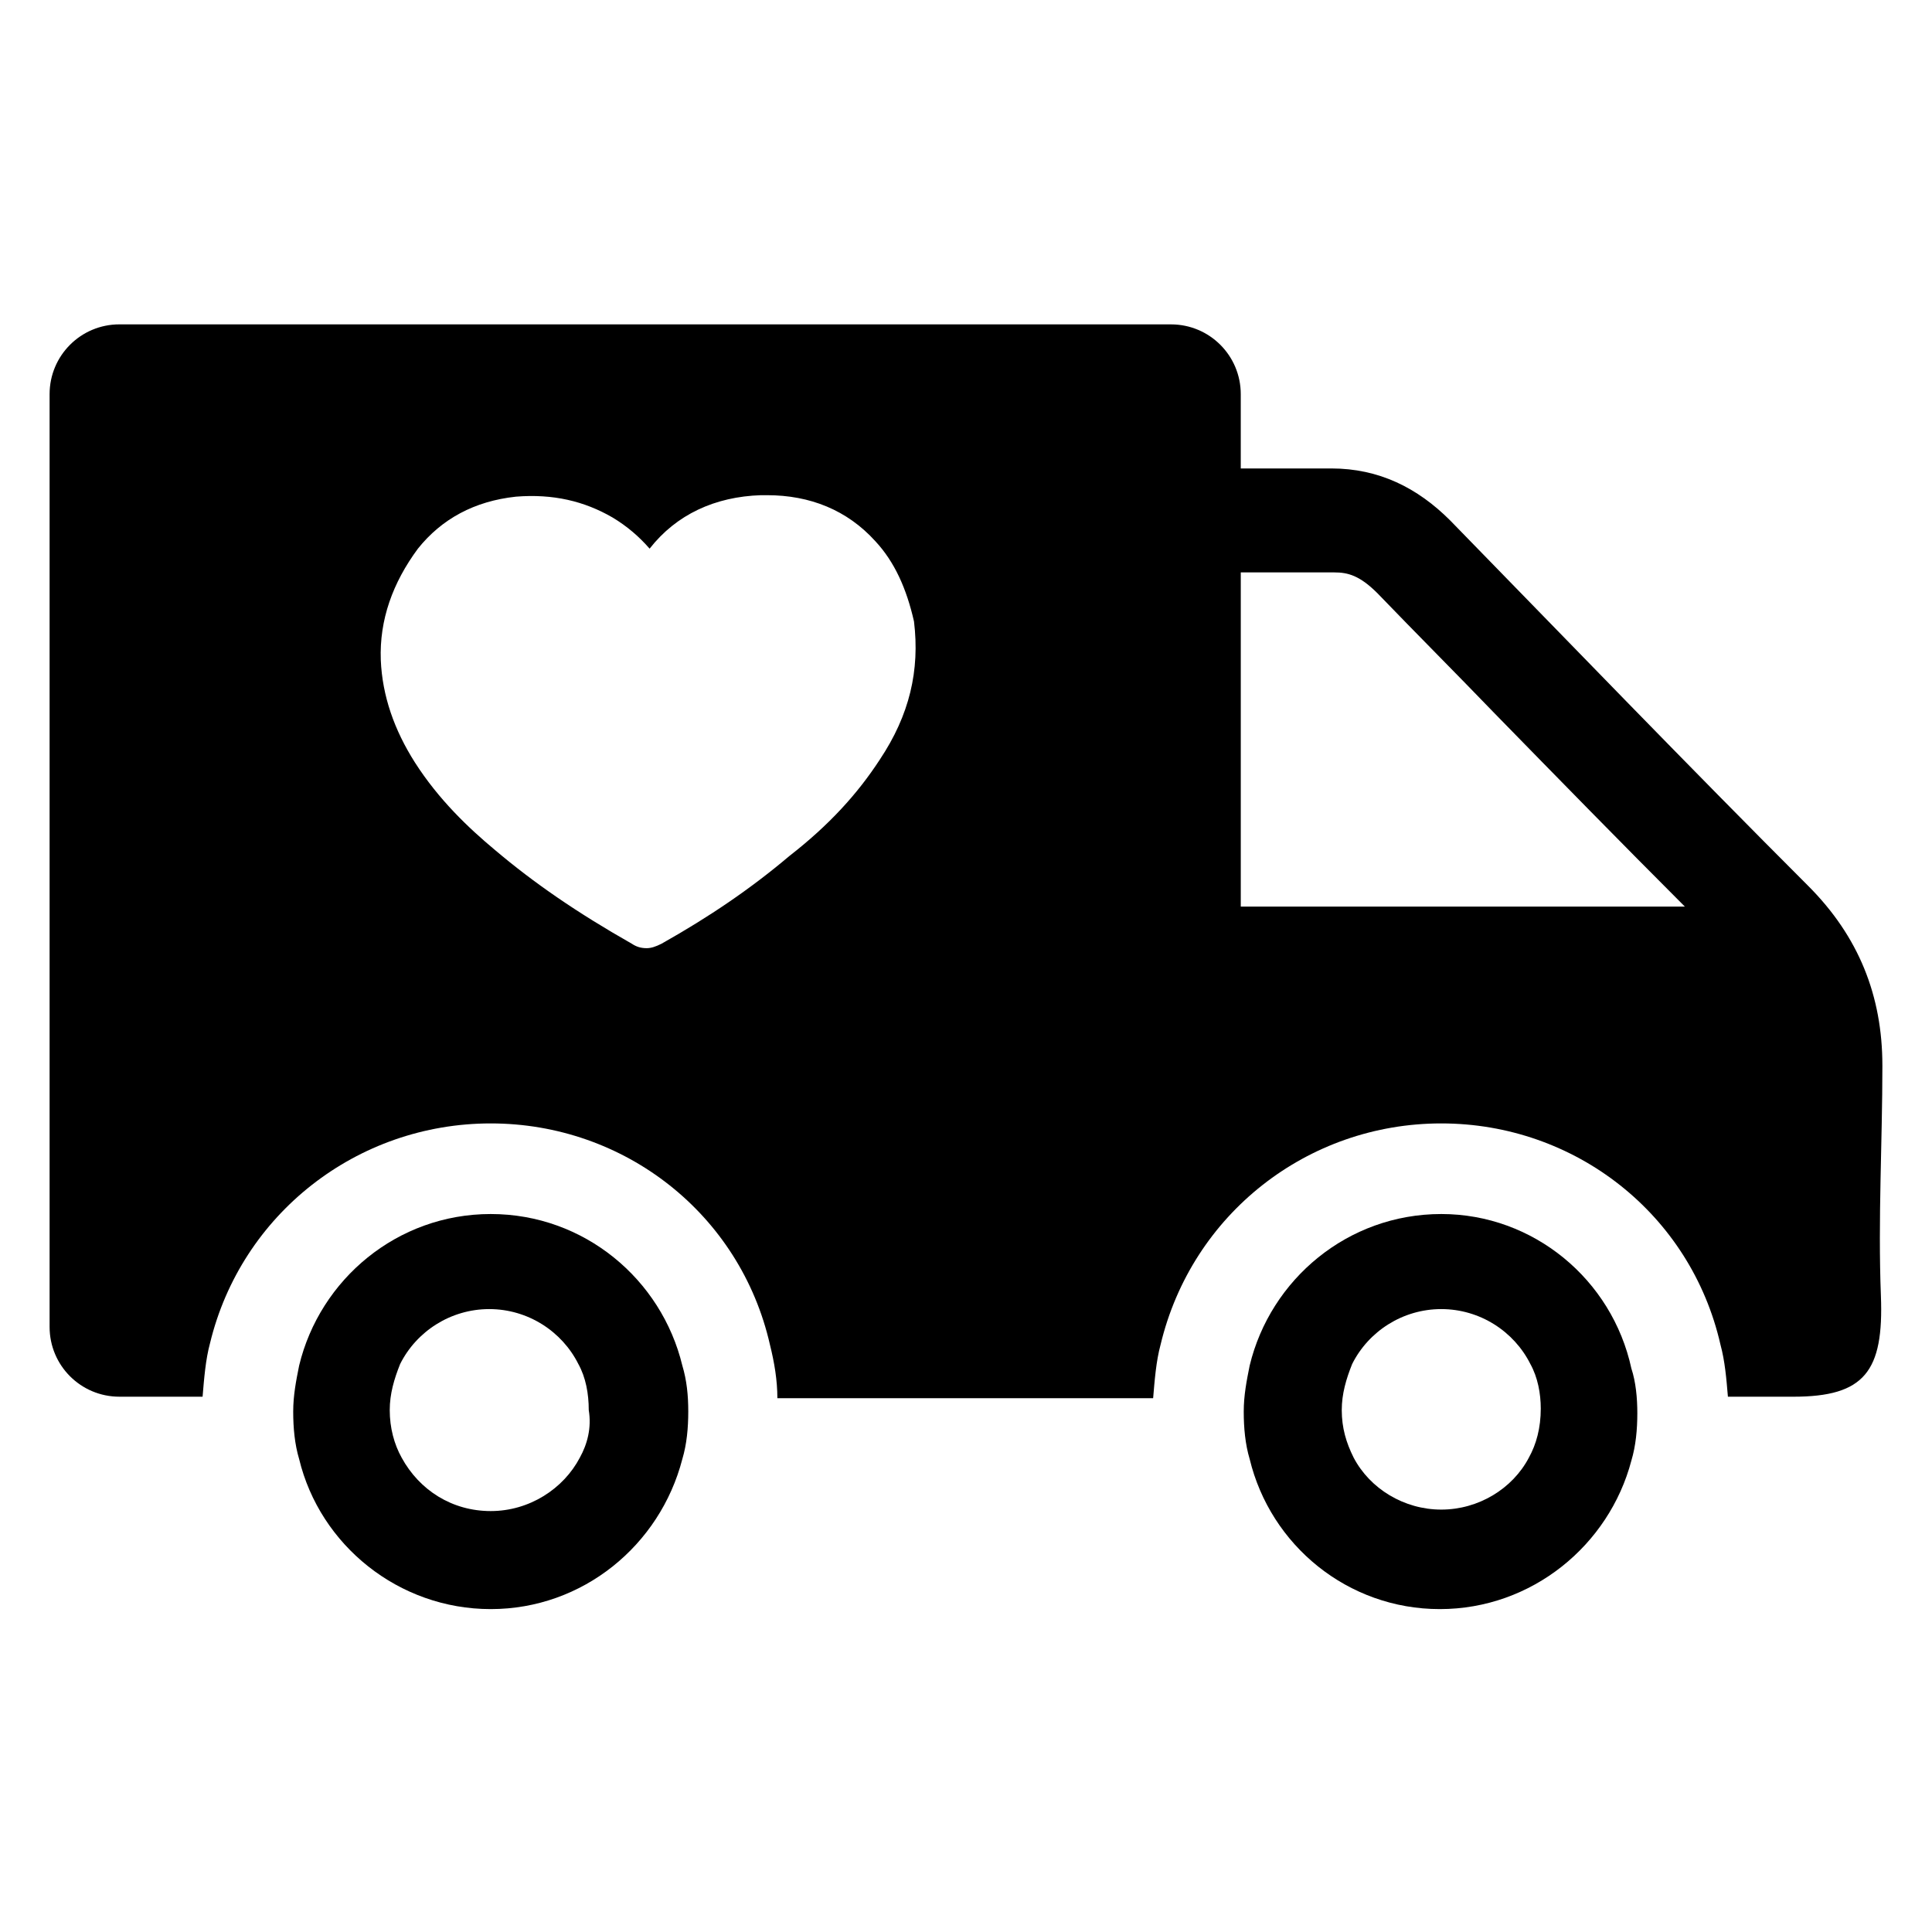 <?xml version="1.0" encoding="UTF-8"?>
<!-- Uploaded to: ICON Repo, www.iconrepo.com, Generator: ICON Repo Mixer Tools -->
<svg fill="#000000" width="800px" height="800px" version="1.1" viewBox="144 144 512 512" xmlns="http://www.w3.org/2000/svg">
 <g>
  <path d="m274.05 465.73c-24.797 0-45.266 17.32-50.773 40.148-0.789 3.938-1.574 7.871-1.574 12.203 0 4.328 0.395 8.66 1.574 12.594 5.512 22.828 26.371 39.754 50.773 39.754s44.871-16.926 50.773-39.754c1.18-3.938 1.574-8.266 1.574-12.594s-0.395-8.266-1.574-12.203c-5.512-22.832-25.977-40.148-50.773-40.148zm23.617 64.551c-4.328 8.266-13.383 14.168-23.617 14.168s-18.895-5.512-23.617-14.168c-1.969-3.543-3.148-7.871-3.148-12.594 0-4.328 1.18-8.266 2.754-12.203 4.328-8.66 13.383-14.562 23.617-14.562s19.285 5.902 23.617 14.562c1.969 3.543 2.754 7.871 2.754 12.203 0.789 4.723-0.395 9.051-2.359 12.594z"/>
  <path d="m525.95 465.73c-24.797 0-45.266 17.32-50.773 40.148-0.789 3.938-1.574 7.871-1.574 12.203 0 4.328 0.395 8.66 1.574 12.594 5.512 22.828 25.977 39.754 50.383 39.754 24.402 0 44.871-16.926 50.773-39.359 1.18-3.938 1.574-8.266 1.574-12.594 0-3.938-0.395-8.266-1.574-11.809-5.117-23.621-25.977-40.938-50.383-40.938zm23.223 64.551c-4.328 8.266-13.383 13.777-23.223 13.777-9.84 0-18.895-5.512-23.223-13.777-1.969-3.938-3.148-7.871-3.148-12.594 0-4.328 1.18-8.266 2.754-12.203 4.328-8.66 13.383-14.562 23.617-14.562s19.285 5.902 23.617 14.562c1.969 3.543 2.754 7.871 2.754 11.809 0 5.117-1.18 9.445-3.148 12.988z"/>
  <path d="m642.85 426.37c0-18.5-6.297-34.242-19.68-47.625-31.883-31.883-63.371-64.551-94.859-96.824-8.66-8.66-18.895-13.777-31.488-13.777h-24.008v-19.68c0-10.234-8.266-18.5-18.5-18.5l-278.67-0.004c-10.234 0-18.5 8.266-18.5 18.5v247.18c0 10.234 8.266 18.5 18.5 18.5h22.043c0.395-4.723 0.789-9.84 1.969-14.168 8.266-34.242 38.965-58.254 74.391-58.254s66.125 24.008 73.996 58.648c1.18 4.723 1.969 9.445 1.969 14.168h99.582c0.395-4.723 0.789-9.84 1.969-14.168 8.262-34.637 38.965-58.648 74.387-58.648 35.426 0 66.125 24.008 73.996 58.648 1.18 4.328 1.574 9.055 1.969 13.777h17.32c18.895 0 24.008-6.691 23.223-26.766-0.789-20.469 0.395-40.543 0.395-61.008zm-265.68-81.082c-5.902 9.055-13.383 17.32-24.008 25.586-10.234 8.66-21.254 16.137-33.852 23.223-1.574 0.789-2.754 1.18-3.938 1.18-1.574 0-2.754-0.395-3.938-1.18-14.562-8.266-25.977-16.137-36.211-24.797-7.086-5.902-14.957-13.383-21.254-23.223-5.512-8.66-8.66-17.711-9.055-27.16-0.395-10.629 3.148-20.469 9.84-29.52 6.297-7.871 14.957-12.594 25.977-13.777 9.84-0.789 18.105 1.18 25.586 5.512 3.938 2.363 7.086 5.117 9.84 8.266 7.086-9.055 17.32-13.777 29.52-14.168h1.574c11.414 0 21.254 3.938 28.734 12.203 5.117 5.512 8.266 12.594 10.234 21.254 1.578 12.984-1.176 24.793-9.051 36.602zm95.648 38.57v-88.164h6.297 18.5c3.543 0 6.691 0.789 11.414 5.512 10.234 10.629 20.859 21.254 31.094 31.883 16.531 16.926 33.457 34.242 50.383 51.168l-117.69-0.004z"/>
 </g>
</svg>